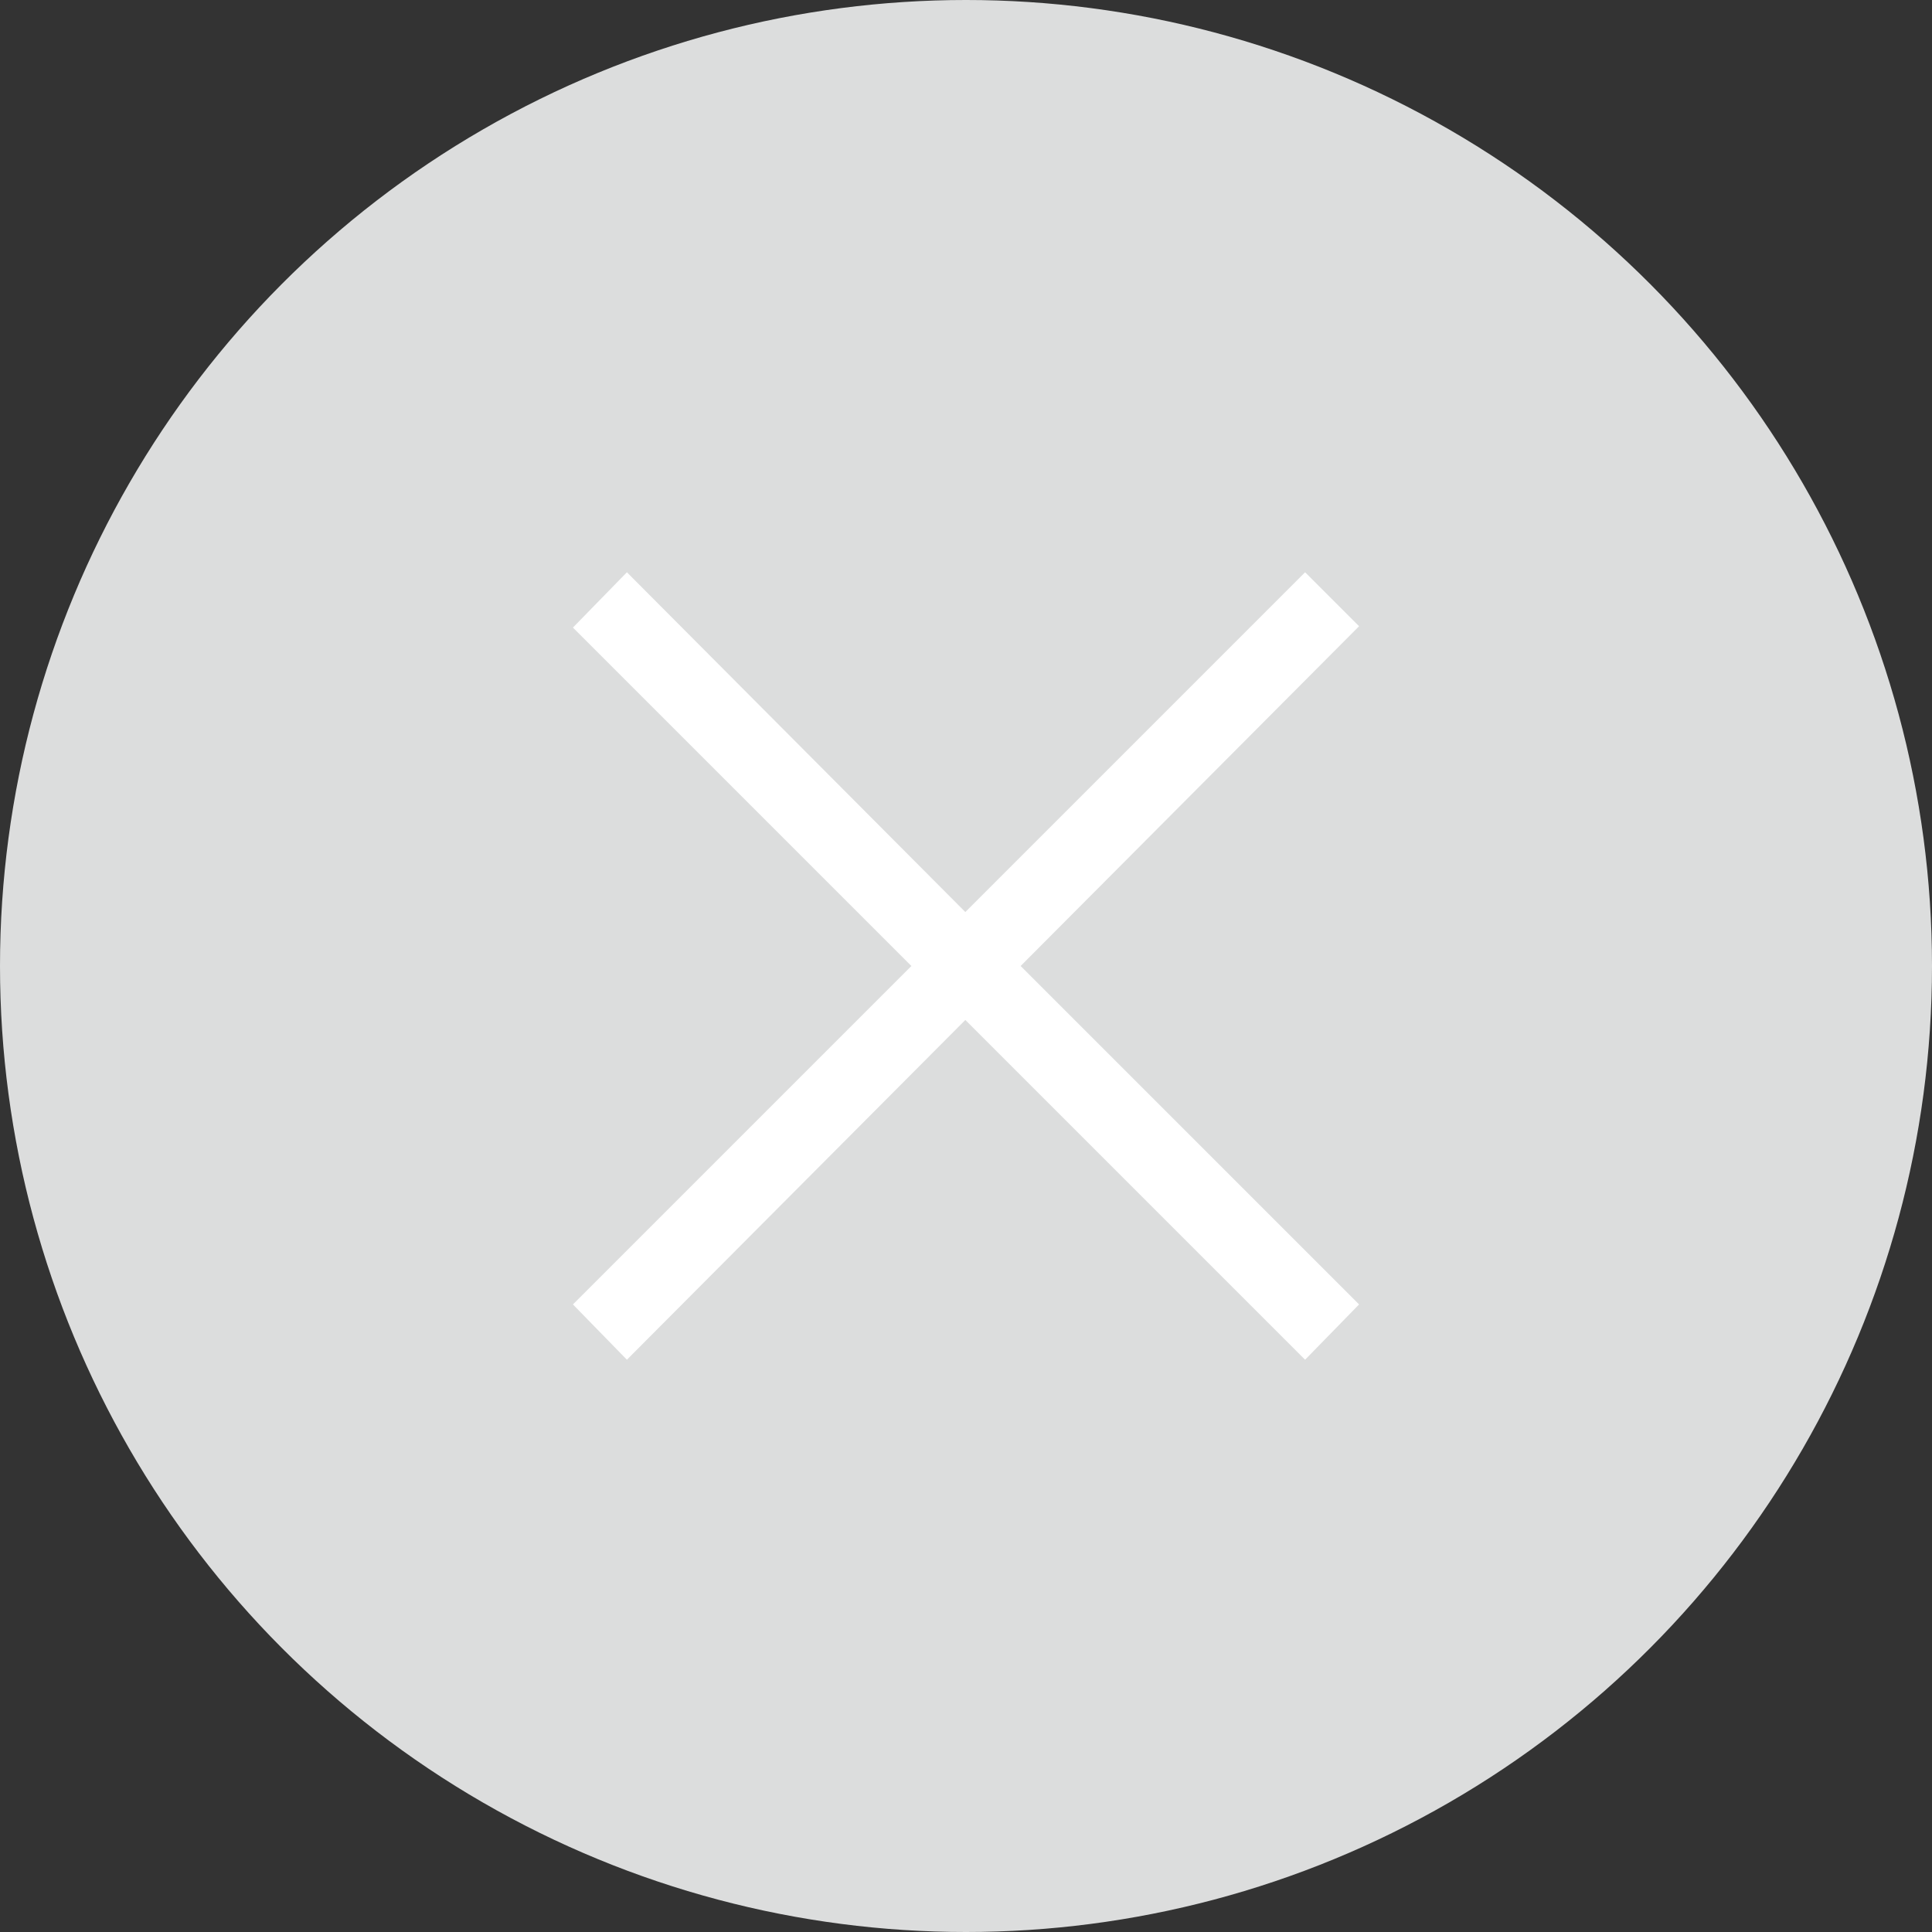 <svg xmlns="http://www.w3.org/2000/svg" viewBox="0 0 29 29"><rect x="0" y="0" width="29" height="29" fill="#333333" stroke="none"/><defs><style>.cls-1{fill:#dcdddd;}.cls-2{fill:#fff;}</style></defs><g id="レイヤー_2" data-name="レイヤー 2"><g id="レイヤー_3" data-name="レイヤー 3"><circle class="cls-1" cx="14.5" cy="14.5" r="14.5"/><path class="cls-2" d="M20.4,19.58l-.81.83-5.1-5.1-5.08,5.1-.81-.83,5.08-5.08L8.6,9.42l.81-.83,5.08,5.1,5.1-5.1.81.81-5.08,5.1Z"/></g></g></svg>